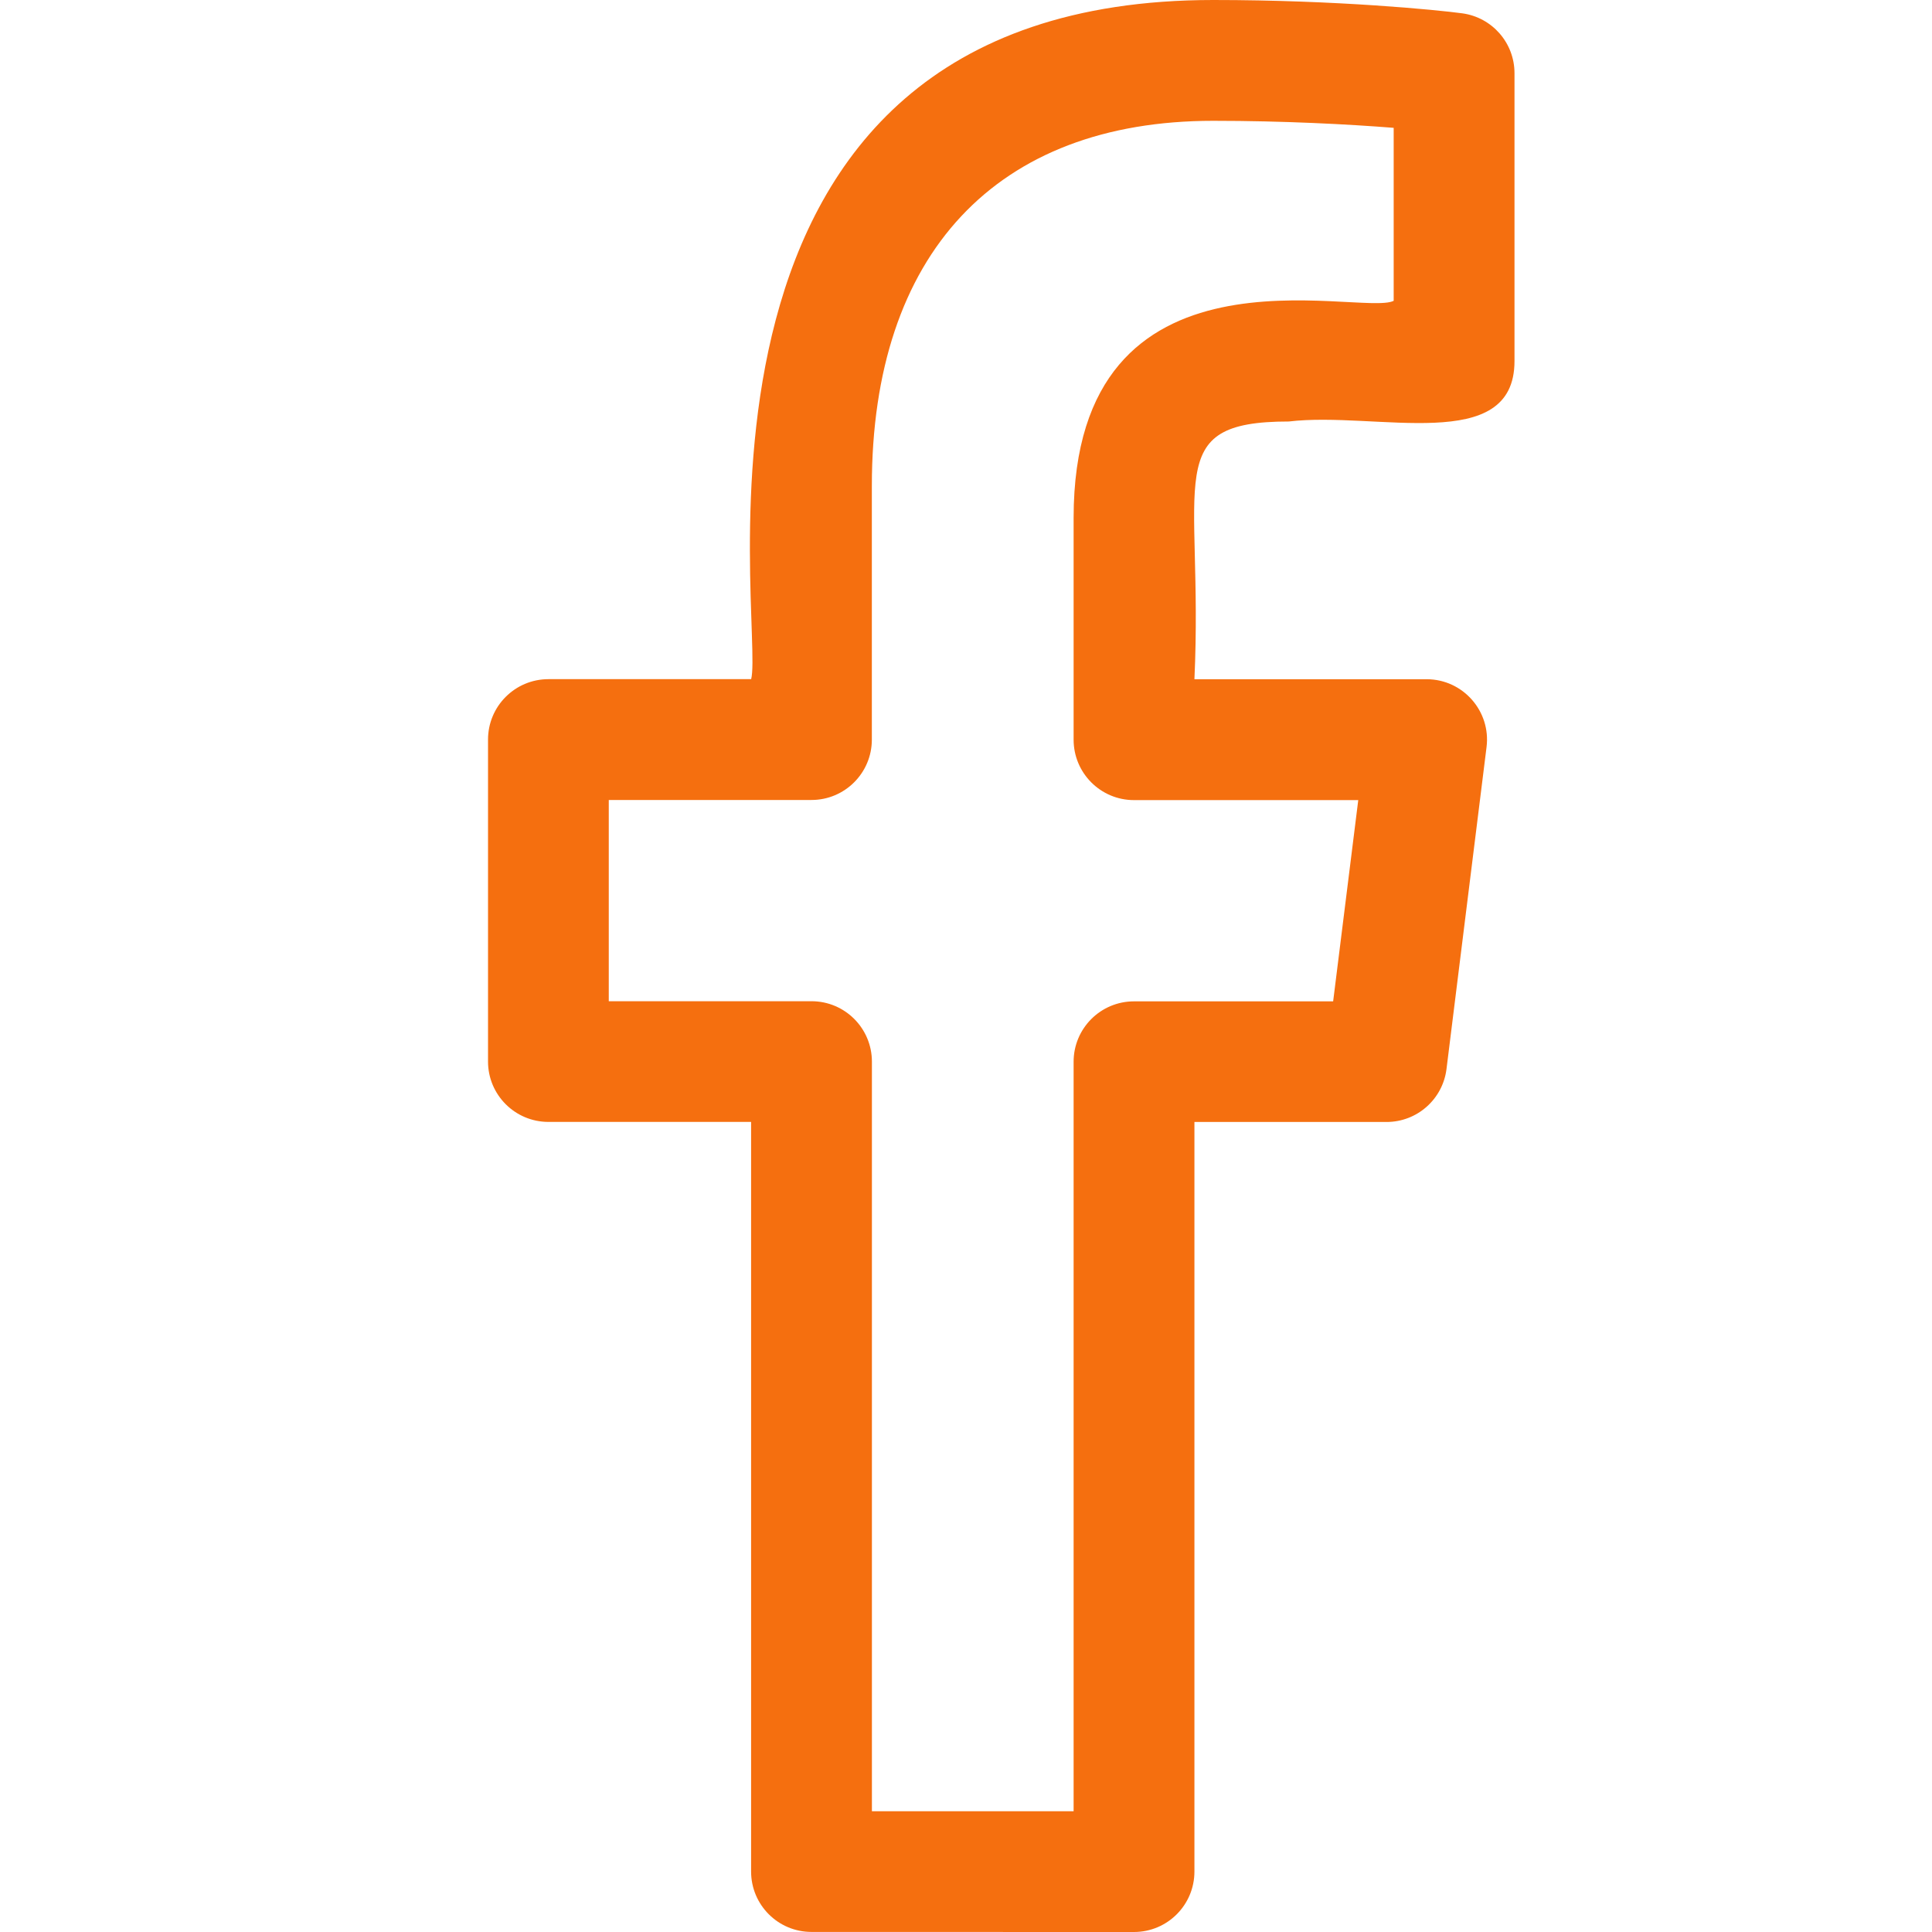 <svg width="30" height="30" viewBox="0 0 30 30" fill="none" xmlns="http://www.w3.org/2000/svg">
<path d="M8.516 17.421H11.663V29.061C11.663 29.579 12.082 29.999 12.601 29.999L17.609 30C18.128 30 18.547 29.579 18.547 29.062V17.422H21.531C22.003 17.422 22.402 17.07 22.461 16.601L23.083 11.601C23.153 11.044 22.717 10.547 22.153 10.547H18.547C18.688 7.459 18.003 6.545 20.012 6.545C21.372 6.383 23.517 7.071 23.517 5.607V1.136C23.517 0.667 23.171 0.271 22.707 0.207C22.314 0.154 20.763 0 18.839 0C10.077 0 11.881 9.715 11.664 10.546H8.516C7.998 10.546 7.578 10.966 7.578 11.484V16.484C7.578 17.001 7.998 17.421 8.516 17.421ZM9.453 12.422H12.601C13.118 12.422 13.538 12.002 13.538 11.485V7.546C13.538 3.942 15.469 1.876 18.838 1.876C19.936 1.876 20.946 1.93 21.641 1.985V4.671C21.138 4.928 16.671 3.566 16.671 8.043V11.486C16.671 12.004 17.091 12.424 17.608 12.424H21.091L20.701 15.549H17.608C17.091 15.549 16.671 15.969 16.671 16.486V28.125H13.539V16.485C13.539 15.967 13.119 15.547 12.602 15.547H9.453V12.422Z" fill="#F56F0F"/>
</svg>
